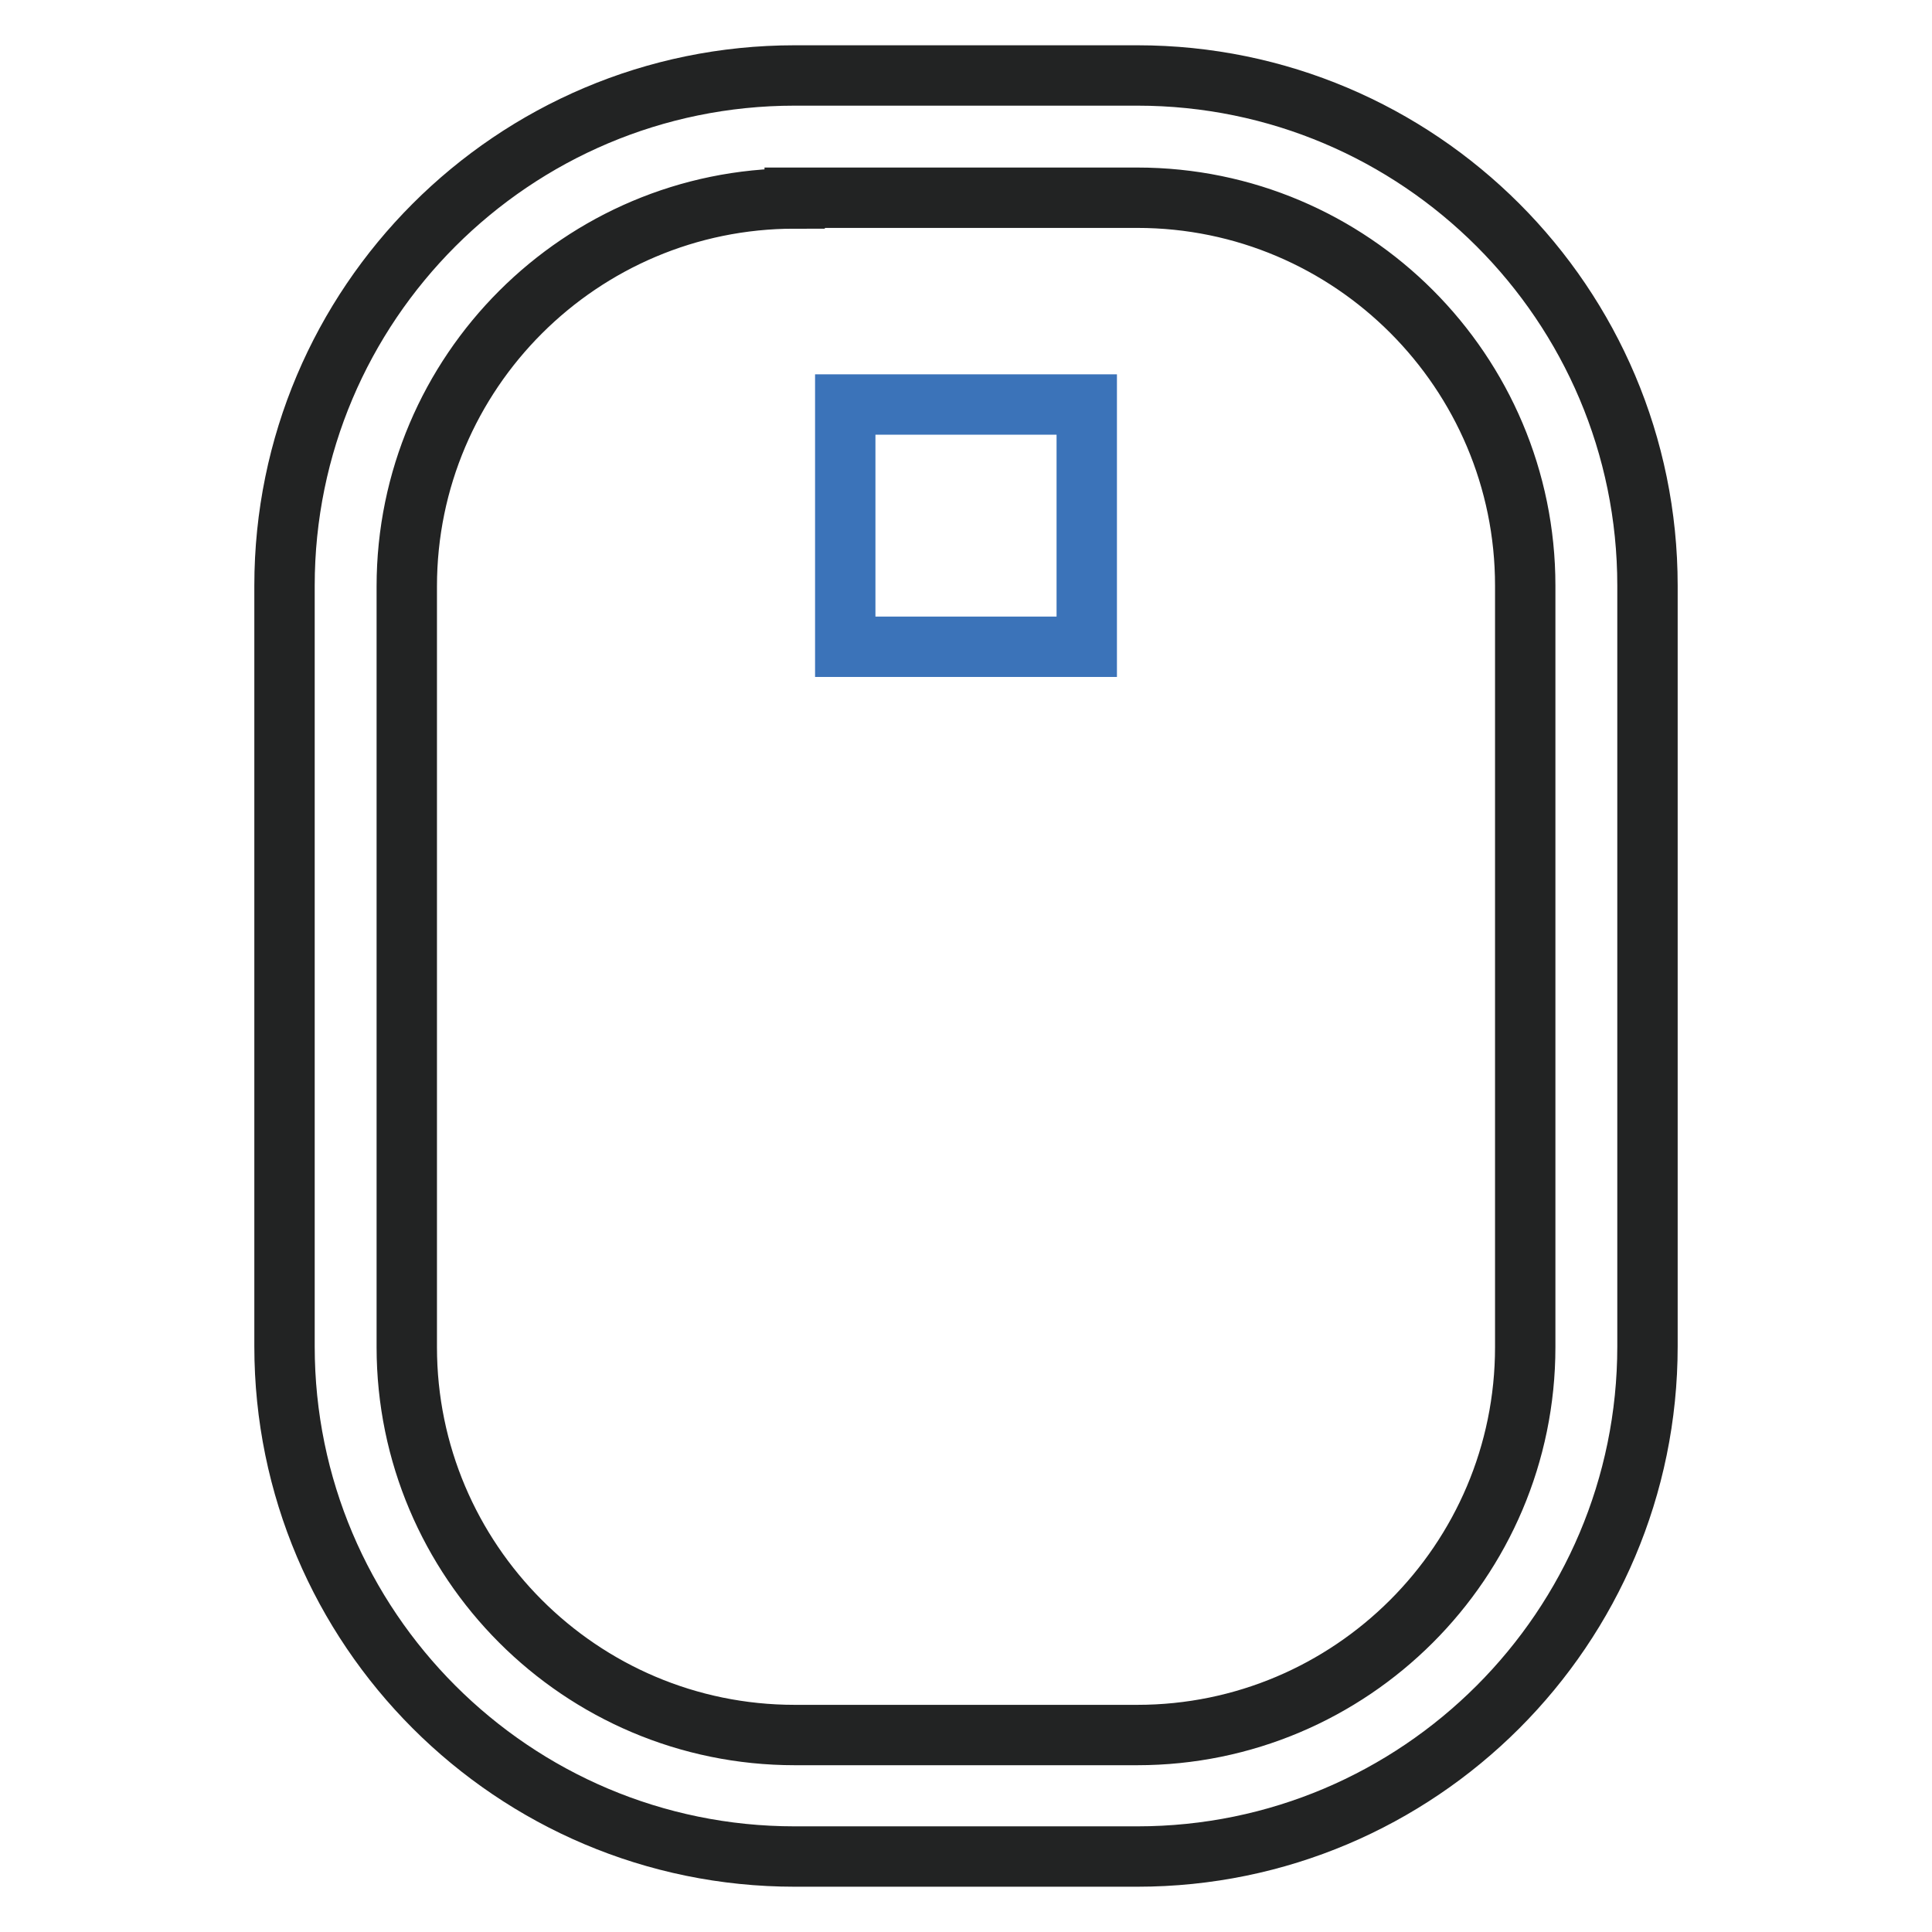 <?xml version="1.0" encoding="utf-8"?>
<!-- Svg Vector Icons : http://www.onlinewebfonts.com/icon -->
<!DOCTYPE svg PUBLIC "-//W3C//DTD SVG 1.1//EN" "http://www.w3.org/Graphics/SVG/1.1/DTD/svg11.dtd">
<svg version="1.1" xmlns="http://www.w3.org/2000/svg" xmlns:xlink="http://www.w3.org/1999/xlink" x="0px" y="0px" viewBox="0 0 256 256" enable-background="new 0 0 256 256" xml:space="preserve">
<g> <path stroke-width="8" fill-opacity="0" stroke="#222323"  d="M150.7,246h-45.4c-37.3,0-67.6-30.3-67.6-67.6V77.6C37.7,40.3,68,10,105.3,10h45.4 c37.3,0,67.6,30.3,67.6,67.6v100.8C218.3,215.7,188,246,150.7,246L150.7,246z M105.3,26.3c-28.3,0-51.4,23-51.4,51.4v100.8 c0,28.3,23,51.4,51.4,51.4h45.4c28.3,0,51.4-23,51.4-51.4V77.6c0-28.3-23-51.4-51.4-51.4H105.3z"/> <path stroke-width="8" fill-opacity="0" stroke="#3b73b9"  d="M112,53.6H144v32.1H112V53.6z"/></g>
</svg>